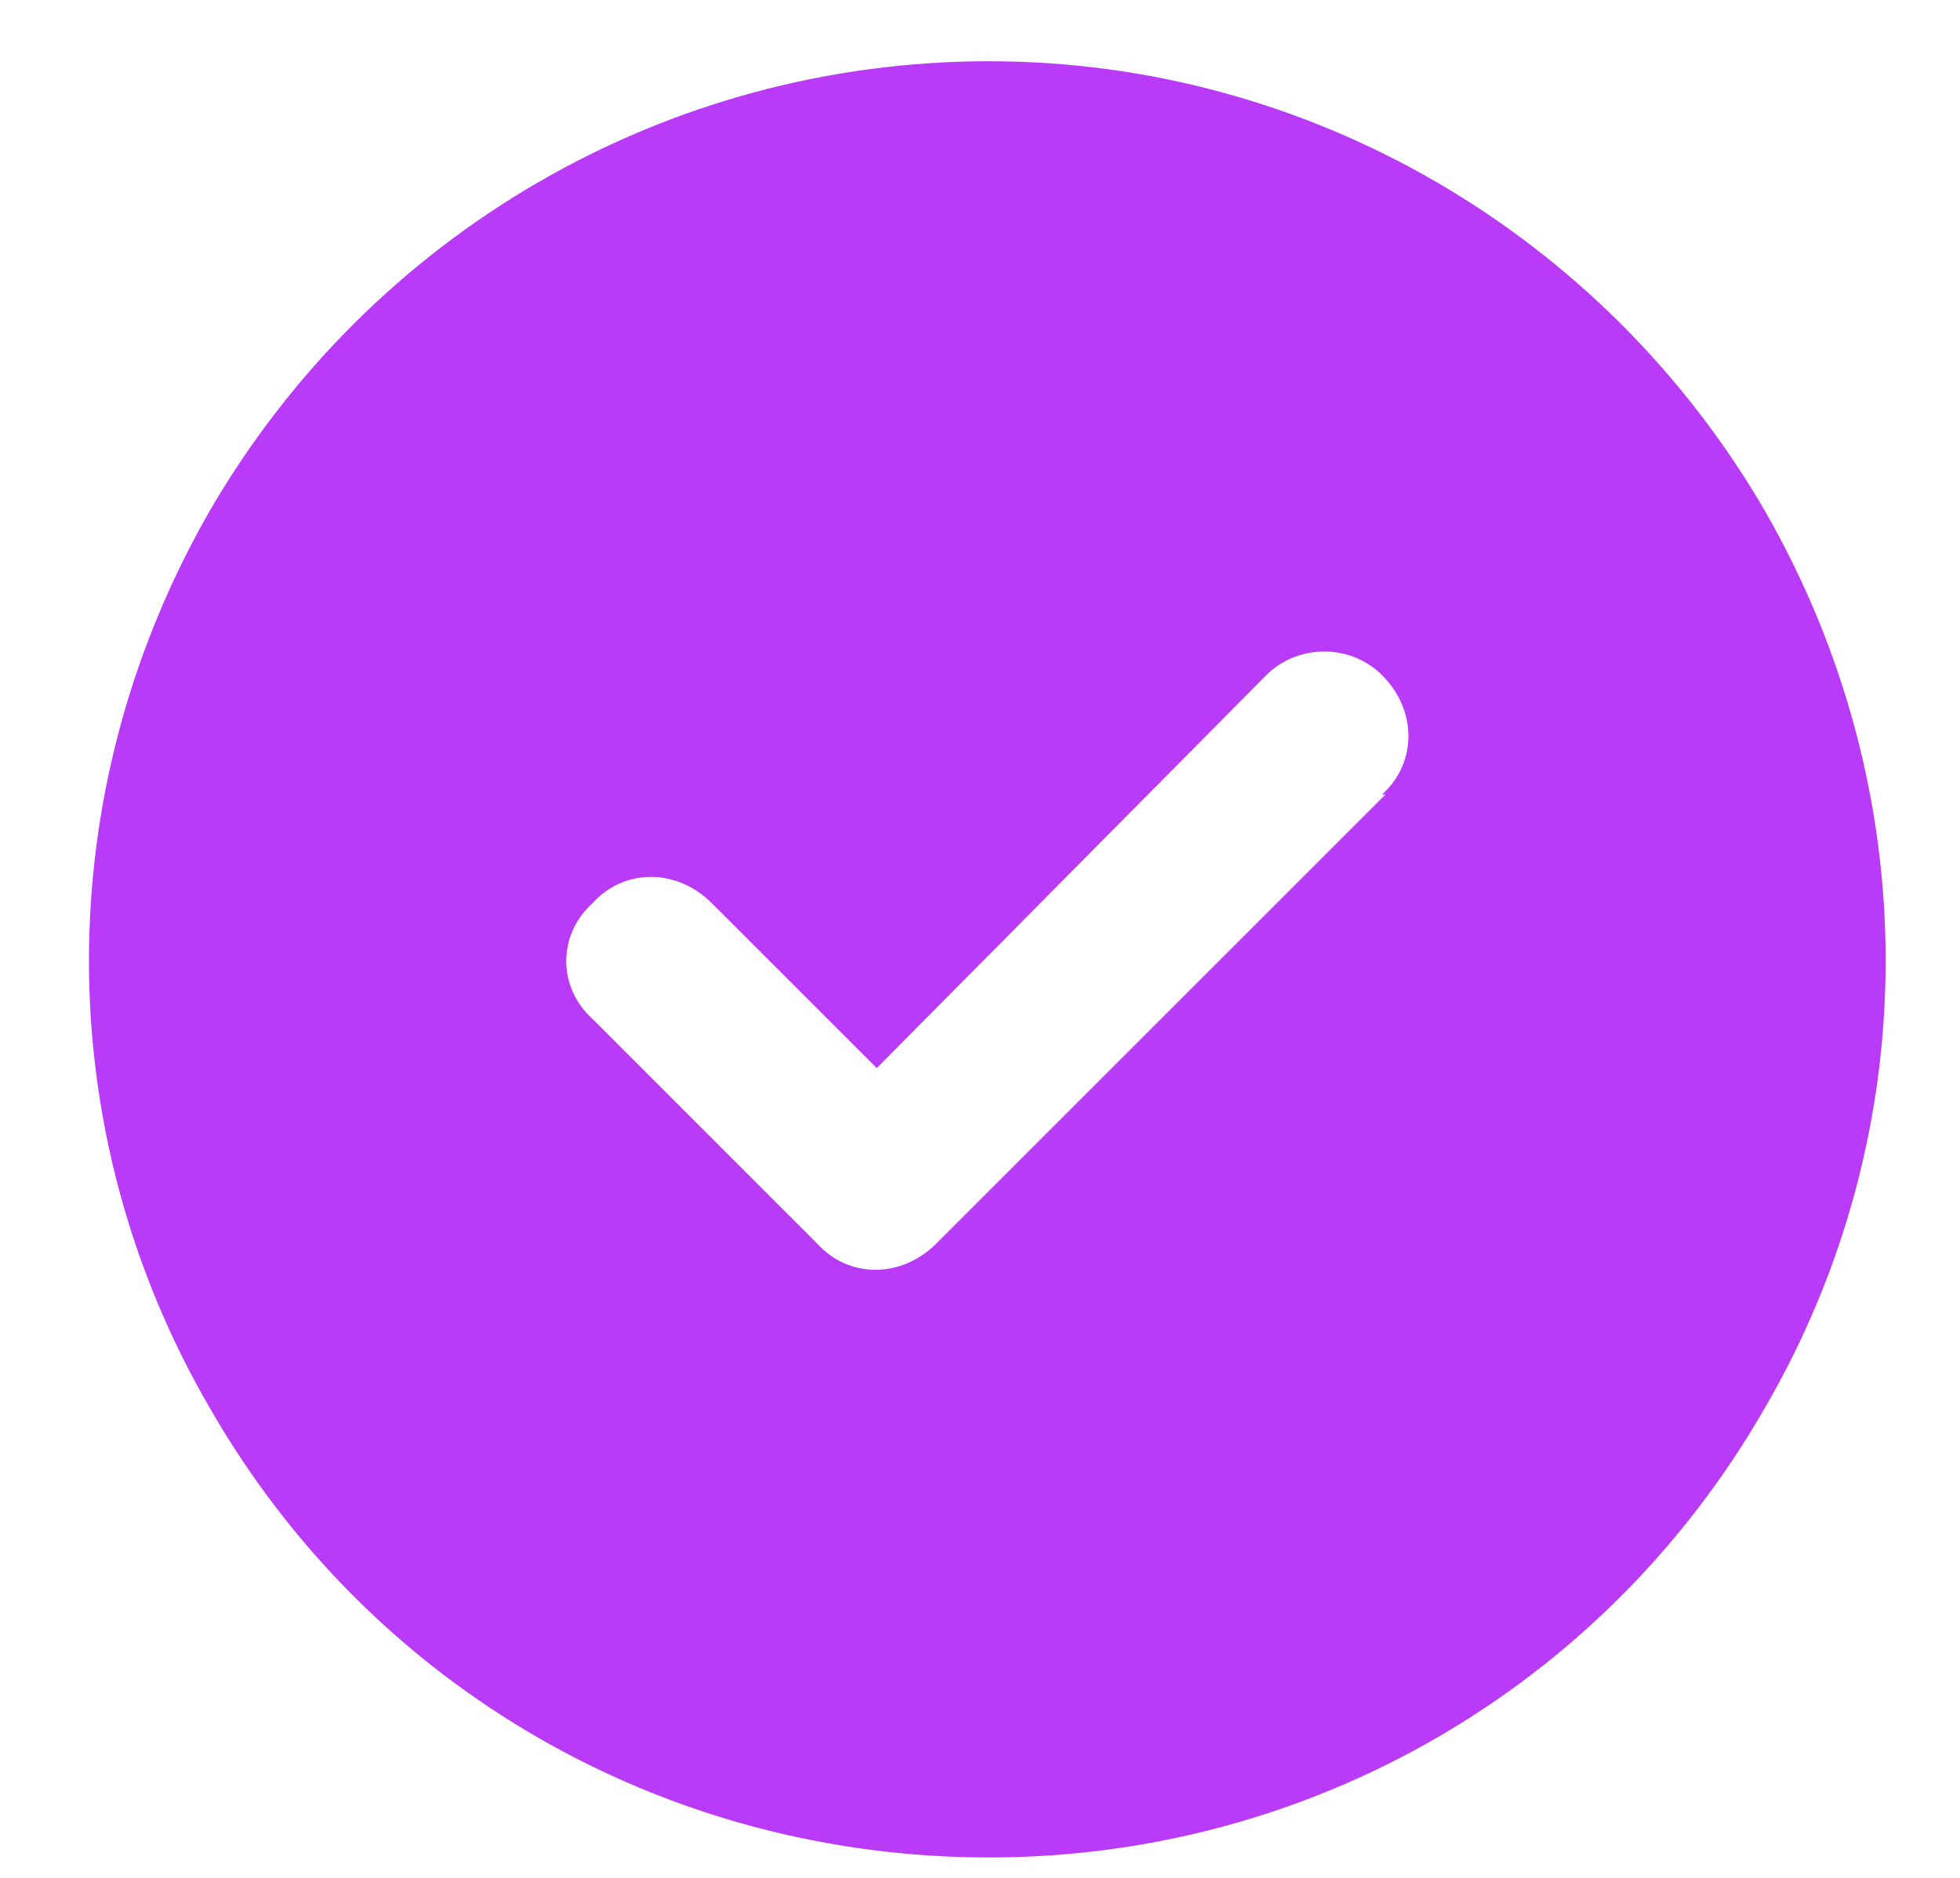 <svg width="24" height="23" viewBox="0 0 24 23" fill="none" xmlns="http://www.w3.org/2000/svg">
<path d="M12.111 22.75C8.158 22.75 4.548 20.688 2.572 17.25C0.595 13.855 0.595 9.688 2.572 6.25C4.548 2.855 8.158 0.75 12.111 0.75C16.021 0.75 19.631 2.855 21.607 6.25C23.584 9.688 23.584 13.855 21.607 17.25C19.631 20.688 16.021 22.75 12.111 22.75ZM16.966 9.73H16.924C17.353 9.344 17.353 8.699 16.924 8.27C16.537 7.883 15.892 7.883 15.505 8.27L10.736 13.082L8.716 11.062C8.287 10.633 7.642 10.633 7.256 11.062C6.826 11.449 6.826 12.094 7.256 12.48L10.005 15.23C10.392 15.66 11.037 15.66 11.466 15.23L16.966 9.73Z" fill="#B93BF7"/>
</svg>
